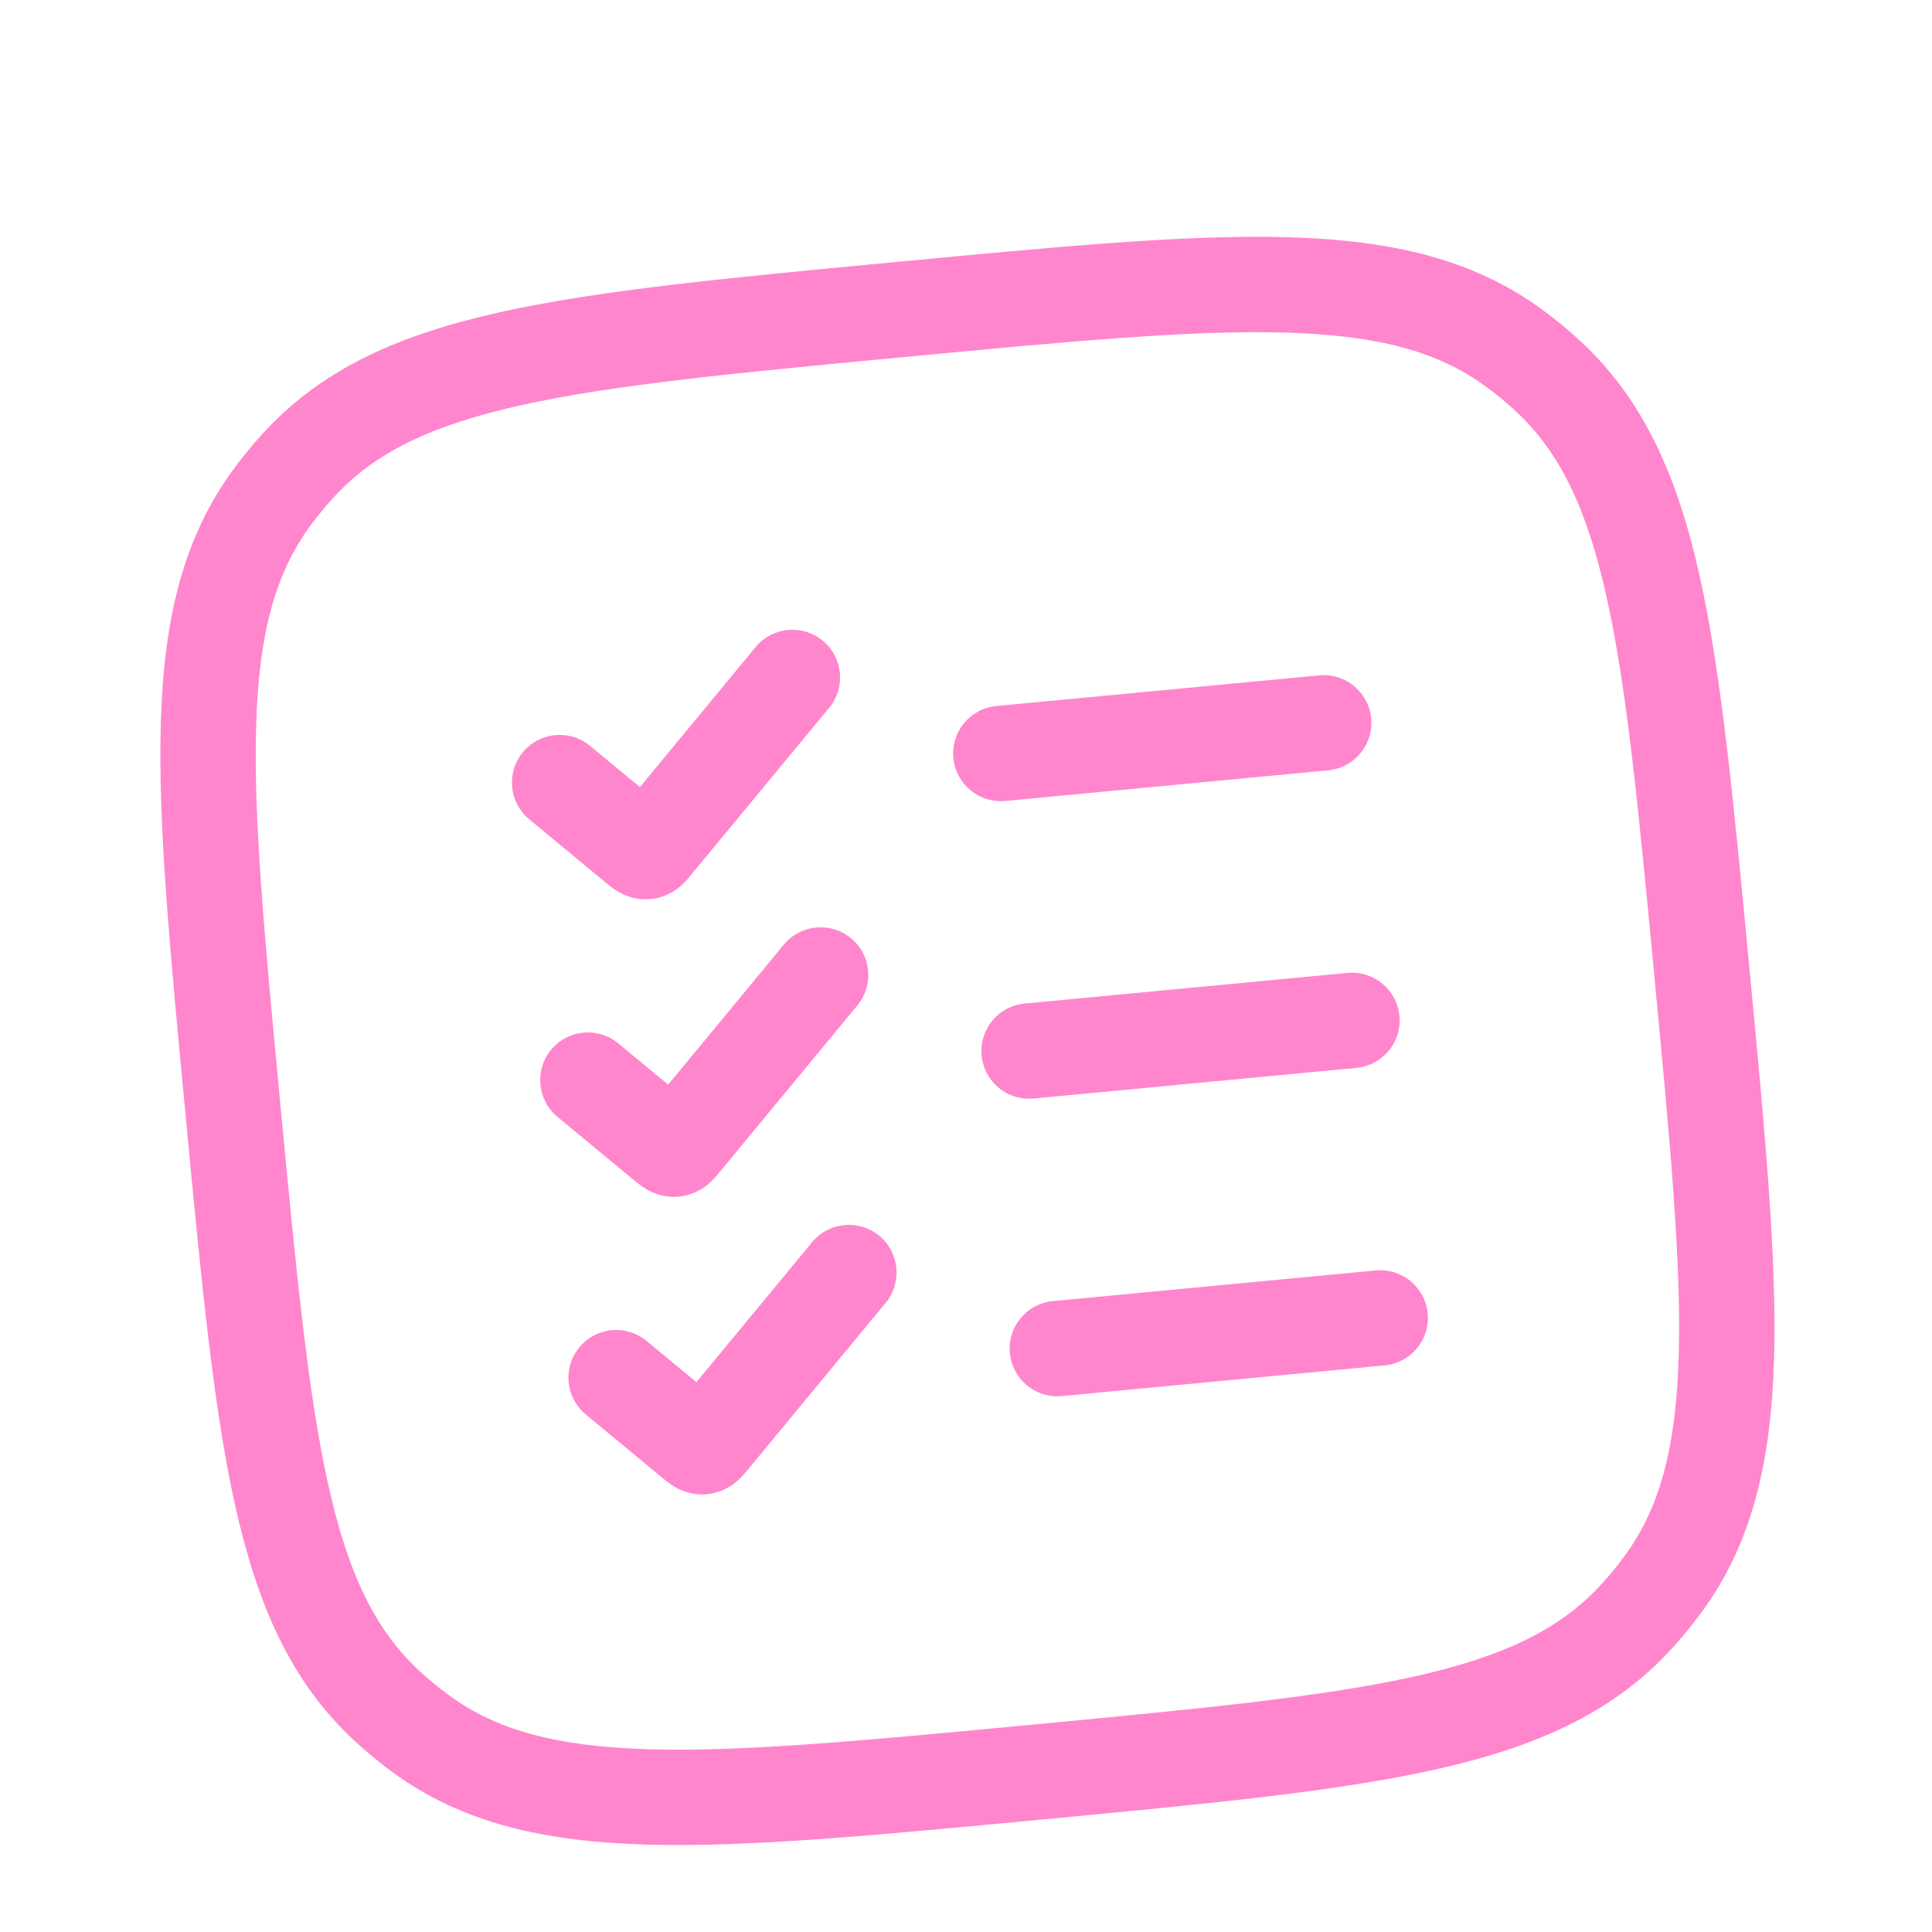 <?xml version="1.0" encoding="UTF-8"?> <svg xmlns="http://www.w3.org/2000/svg" width="55" height="55" viewBox="0 0 55 55" fill="none"> <g filter="url(#filter0_di_82_2637)"> <path d="M11.982 43.358L12.784 42.263L11.982 43.358ZM10.996 42.544L11.921 41.55L10.996 42.544ZM47.348 39.093L46.252 38.291L47.348 39.093ZM46.533 40.078L45.539 39.153L46.533 40.078ZM43.099 3.907L42.297 5.003L43.099 3.907ZM44.085 4.722L43.16 5.716L44.085 4.722ZM8.548 7.187L9.542 8.112L8.548 7.187ZM7.734 8.173L8.829 8.975L7.734 8.173ZM16.797 15.232C16.219 14.755 15.363 14.836 14.885 15.414C14.407 15.992 14.489 16.848 15.067 17.325L16.797 15.232ZM18.119 18.087L17.254 19.134L18.119 18.087ZM18.629 18.039L19.675 18.904L19.675 18.904L18.629 18.039ZM23.604 14.151C24.082 13.573 24.001 12.717 23.423 12.239C22.845 11.762 21.989 11.843 21.511 12.421L23.604 14.151ZM17.601 23.703C17.023 23.225 16.167 23.306 15.689 23.884C15.211 24.462 15.293 25.318 15.871 25.796L17.601 23.703ZM18.923 26.558L19.788 25.511L18.923 26.558ZM19.433 26.509L20.48 27.374L20.48 27.374L19.433 26.509ZM24.408 22.621C24.886 22.044 24.805 21.188 24.227 20.71C23.649 20.232 22.793 20.313 22.315 20.891L24.408 22.621ZM18.405 32.173C17.827 31.696 16.971 31.777 16.493 32.355C16.016 32.933 16.097 33.789 16.675 34.267L18.405 32.173ZM19.727 35.028L20.593 33.982L19.727 35.028ZM20.237 34.98L21.284 35.845L20.237 34.98ZM25.212 31.092C25.69 30.514 25.609 29.658 25.031 29.18C24.453 28.703 23.597 28.784 23.119 29.362L25.212 31.092ZM28.363 14.099C27.617 14.169 27.069 14.832 27.14 15.579C27.211 16.325 27.873 16.873 28.62 16.802L28.363 14.099ZM37.811 15.929C38.558 15.859 39.105 15.196 39.035 14.449C38.964 13.703 38.301 13.155 37.555 13.226L37.811 15.929ZM29.167 22.569C28.421 22.64 27.873 23.303 27.944 24.049C28.015 24.796 28.677 25.343 29.424 25.273L29.167 22.569ZM38.615 24.4C39.362 24.329 39.91 23.666 39.839 22.92C39.768 22.174 39.105 21.626 38.359 21.697L38.615 24.4ZM29.971 31.04C29.225 31.111 28.677 31.773 28.748 32.52C28.819 33.266 29.482 33.814 30.228 33.743L29.971 31.04ZM39.419 32.87C40.166 32.8 40.714 32.137 40.643 31.39C40.572 30.644 39.909 30.096 39.163 30.167L39.419 32.87ZM29.388 43.097C24.619 43.55 21.167 43.875 18.487 43.798C15.84 43.722 14.137 43.253 12.784 42.263L11.18 44.454C13.158 45.902 15.489 46.428 18.409 46.512C21.296 46.595 24.946 46.246 29.645 45.8L29.388 43.097ZM5.283 25.746C5.726 30.415 6.068 34.043 6.692 36.848C7.323 39.687 8.278 41.868 10.071 43.537L11.921 41.55C10.693 40.406 9.914 38.828 9.343 36.259C8.764 33.657 8.436 30.228 7.986 25.489L5.283 25.746ZM12.784 42.263C12.483 42.042 12.195 41.804 11.921 41.55L10.071 43.537C10.422 43.864 10.793 44.17 11.18 44.454L12.784 42.263ZM47.095 21.776C47.545 26.516 47.868 29.945 47.789 32.609C47.712 35.24 47.244 36.936 46.252 38.291L48.443 39.895C49.89 37.918 50.418 35.596 50.504 32.689C50.588 29.816 50.242 26.189 49.798 21.52L47.095 21.776ZM29.645 45.8C34.344 45.354 37.994 45.01 40.814 44.385C43.666 43.753 45.856 42.798 47.527 41.004L45.539 39.153C44.396 40.381 42.813 41.161 40.227 41.734C37.609 42.314 34.158 42.644 29.388 43.097L29.645 45.8ZM46.252 38.291C46.032 38.592 45.794 38.88 45.539 39.153L47.527 41.004C47.854 40.652 48.16 40.282 48.443 39.895L46.252 38.291ZM25.693 4.169C30.462 3.716 33.914 3.391 36.594 3.468C39.242 3.544 40.944 4.012 42.297 5.003L43.901 2.812C41.923 1.364 39.592 0.837 36.672 0.753C33.785 0.67 30.136 1.019 25.436 1.465L25.693 4.169ZM49.798 21.52C49.355 16.851 49.013 13.223 48.39 10.417C47.759 7.579 46.803 5.398 45.01 3.728L43.16 5.716C44.389 6.86 45.168 8.437 45.739 11.007C46.317 13.608 46.645 17.037 47.095 21.776L49.798 21.52ZM42.297 5.003C42.599 5.223 42.887 5.461 43.16 5.716L45.01 3.728C44.659 3.401 44.289 3.095 43.901 2.812L42.297 5.003ZM25.436 1.465C20.737 1.911 17.087 2.255 14.267 2.88C11.415 3.512 9.225 4.468 7.555 6.262L9.542 8.112C10.685 6.885 12.269 6.104 14.855 5.531C17.472 4.951 20.924 4.621 25.693 4.169L25.436 1.465ZM7.986 25.489C7.536 20.75 7.213 17.32 7.292 14.656C7.369 12.026 7.838 10.33 8.829 8.975L6.638 7.371C5.191 9.348 4.663 11.67 4.578 14.576C4.493 17.449 4.84 21.076 5.283 25.746L7.986 25.489ZM7.555 6.262C7.228 6.613 6.921 6.984 6.638 7.371L8.829 8.975C9.05 8.674 9.288 8.386 9.542 8.112L7.555 6.262ZM15.067 17.325L17.254 19.134L18.984 17.041L16.797 15.232L15.067 17.325ZM19.675 18.904L23.604 14.151L21.511 12.421L17.582 17.174L19.675 18.904ZM17.254 19.134C17.29 19.164 17.421 19.275 17.559 19.361C17.73 19.468 18.068 19.638 18.52 19.595L18.263 16.892C18.64 16.856 18.908 17.002 18.994 17.056C19.034 17.081 19.055 17.098 19.045 17.09C19.036 17.083 19.021 17.071 18.984 17.041L17.254 19.134ZM17.582 17.174C17.552 17.21 17.54 17.225 17.532 17.234C17.524 17.244 17.541 17.223 17.575 17.191C17.65 17.122 17.886 16.927 18.263 16.892L18.52 19.595C18.971 19.552 19.271 19.321 19.419 19.184C19.538 19.074 19.646 18.94 19.675 18.904L17.582 17.174ZM15.871 25.796L18.058 27.604L19.788 25.511L17.601 23.703L15.871 25.796ZM20.48 27.374L24.408 22.621L22.315 20.891L18.387 25.644L20.48 27.374ZM18.058 27.604C18.095 27.634 18.225 27.746 18.363 27.832C18.534 27.938 18.872 28.108 19.324 28.065L19.067 25.362C19.444 25.326 19.712 25.473 19.799 25.527C19.838 25.551 19.859 25.569 19.849 25.561C19.84 25.553 19.825 25.542 19.788 25.511L18.058 27.604ZM18.387 25.644C18.356 25.681 18.344 25.695 18.336 25.705C18.328 25.714 18.345 25.693 18.38 25.661C18.454 25.592 18.69 25.398 19.067 25.362L19.324 28.065C19.775 28.023 20.075 27.792 20.223 27.655C20.343 27.545 20.45 27.41 20.48 27.374L18.387 25.644ZM16.675 34.267L18.862 36.075L20.593 33.982L18.405 32.173L16.675 34.267ZM21.284 35.845L25.212 31.092L23.119 29.362L19.191 34.115L21.284 35.845ZM18.862 36.075C18.899 36.105 19.029 36.216 19.167 36.302C19.338 36.409 19.676 36.579 20.128 36.536L19.871 33.833C20.248 33.797 20.516 33.943 20.603 33.997C20.642 34.022 20.663 34.039 20.653 34.032C20.644 34.024 20.629 34.012 20.593 33.982L18.862 36.075ZM19.191 34.115C19.16 34.152 19.148 34.166 19.14 34.175C19.132 34.185 19.149 34.164 19.184 34.132C19.259 34.063 19.494 33.868 19.871 33.833L20.128 36.536C20.579 36.493 20.879 36.262 21.027 36.126C21.147 36.015 21.254 35.881 21.284 35.845L19.191 34.115ZM28.62 16.802L37.811 15.929L37.555 13.226L28.363 14.099L28.62 16.802ZM29.424 25.273L38.615 24.4L38.359 21.697L29.167 22.569L29.424 25.273ZM30.228 33.743L39.419 32.87L39.163 30.167L29.971 31.04L30.228 33.743Z" fill="#FF86CD"></path> </g> <defs> <filter id="filter0_di_82_2637" x="0.565" y="0.741" width="53.952" height="53.783" filterUnits="userSpaceOnUse" color-interpolation-filters="sRGB"> <feFlood flood-opacity="0" result="BackgroundImageFix"></feFlood> <feColorMatrix in="SourceAlpha" type="matrix" values="0 0 0 0 0 0 0 0 0 0 0 0 0 0 0 0 0 0 127 0" result="hardAlpha"></feColorMatrix> <feOffset dy="4"></feOffset> <feGaussianBlur stdDeviation="2"></feGaussianBlur> <feComposite in2="hardAlpha" operator="out"></feComposite> <feColorMatrix type="matrix" values="0 0 0 0 0 0 0 0 0 0 0 0 0 0 0 0 0 0 0.25 0"></feColorMatrix> <feBlend mode="normal" in2="BackgroundImageFix" result="effect1_dropShadow_82_2637"></feBlend> <feBlend mode="normal" in="SourceGraphic" in2="effect1_dropShadow_82_2637" result="shape"></feBlend> <feColorMatrix in="SourceAlpha" type="matrix" values="0 0 0 0 0 0 0 0 0 0 0 0 0 0 0 0 0 0 127 0" result="hardAlpha"></feColorMatrix> <feOffset dy="2"></feOffset> <feGaussianBlur stdDeviation="1"></feGaussianBlur> <feComposite in2="hardAlpha" operator="arithmetic" k2="-1" k3="1"></feComposite> <feColorMatrix type="matrix" values="0 0 0 0 1 0 0 0 0 1 0 0 0 0 1 0 0 0 0.25 0"></feColorMatrix> <feBlend mode="normal" in2="shape" result="effect2_innerShadow_82_2637"></feBlend> </filter> </defs> </svg> 